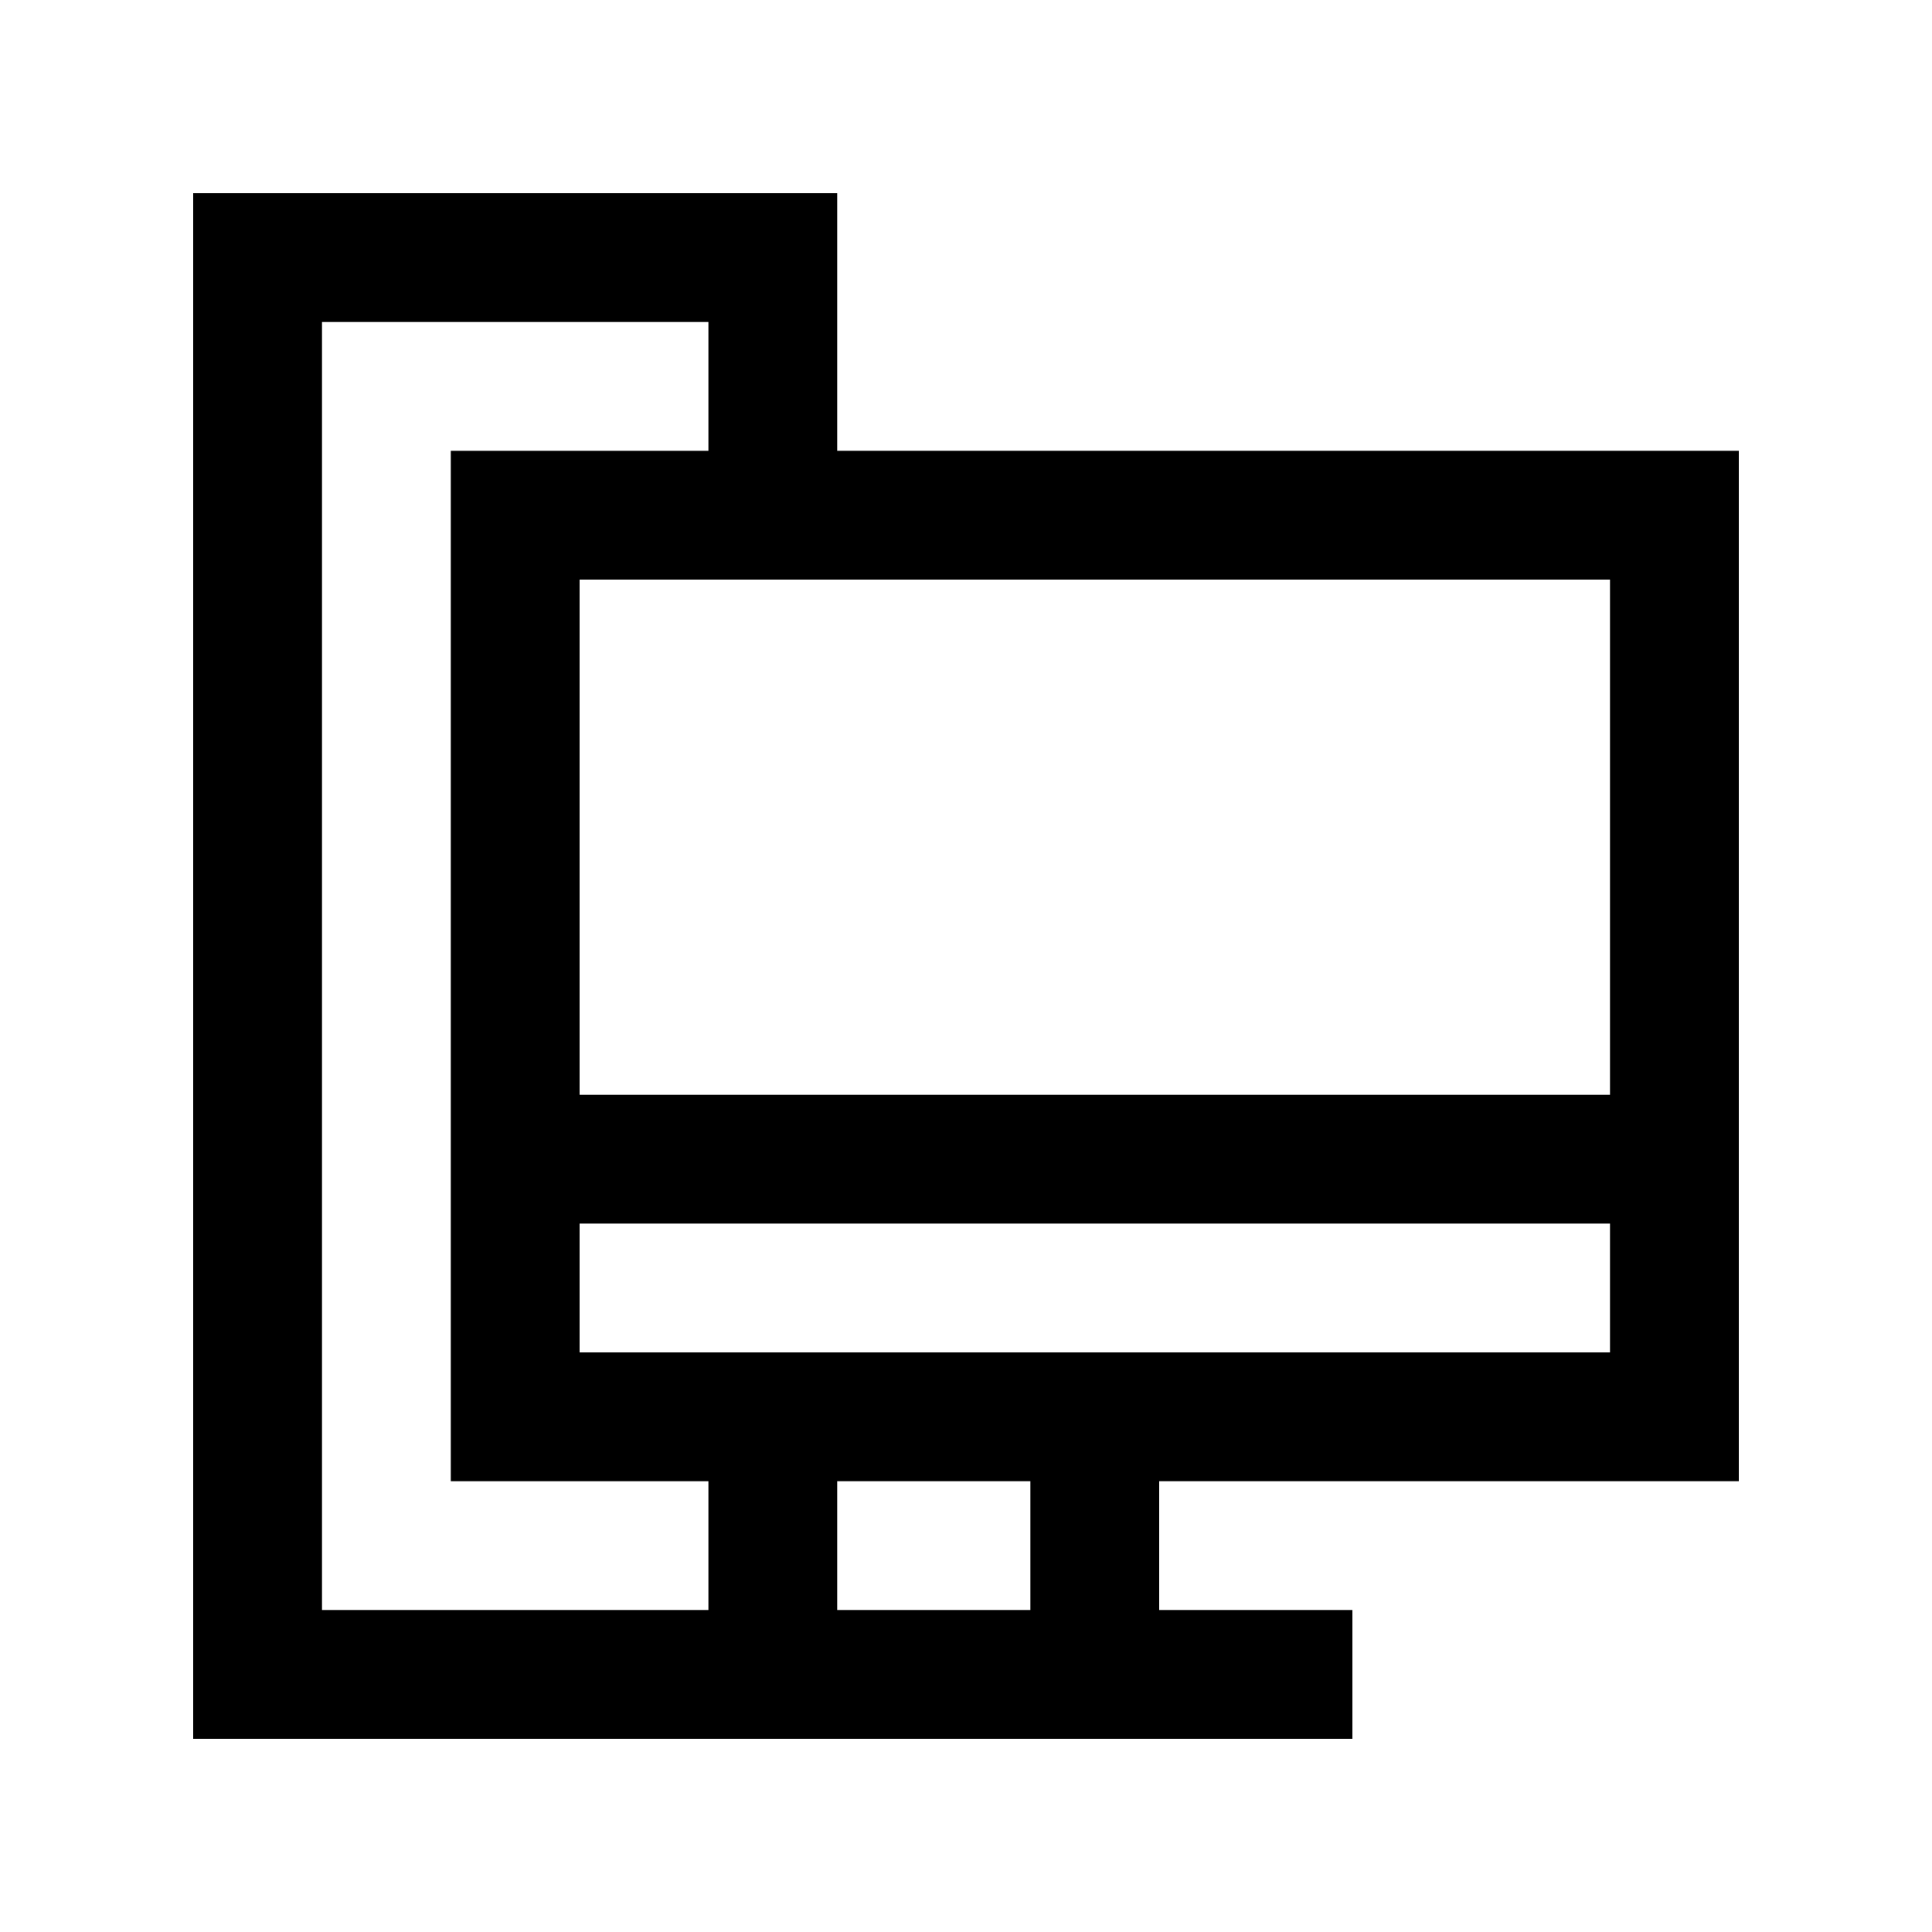 <?xml version="1.0" encoding="UTF-8"?> <svg xmlns="http://www.w3.org/2000/svg" id="Layer_1" height="512" viewBox="0 0 100 100" width="512"><path d="m90 76.667v-53.334h-46.667v-13.333h-33.333v80h60v-6.667h-10v-6.666zm-6.667-46.667v26.667h-53.333v-26.667zm-46.666 53.333h-20v-66.666h20v6.667h-13.334v53.334h13.334zm16.666 0h-10v-6.666h10zm-23.333-13.333v-6.667h53.333v6.667z"></path></svg> 